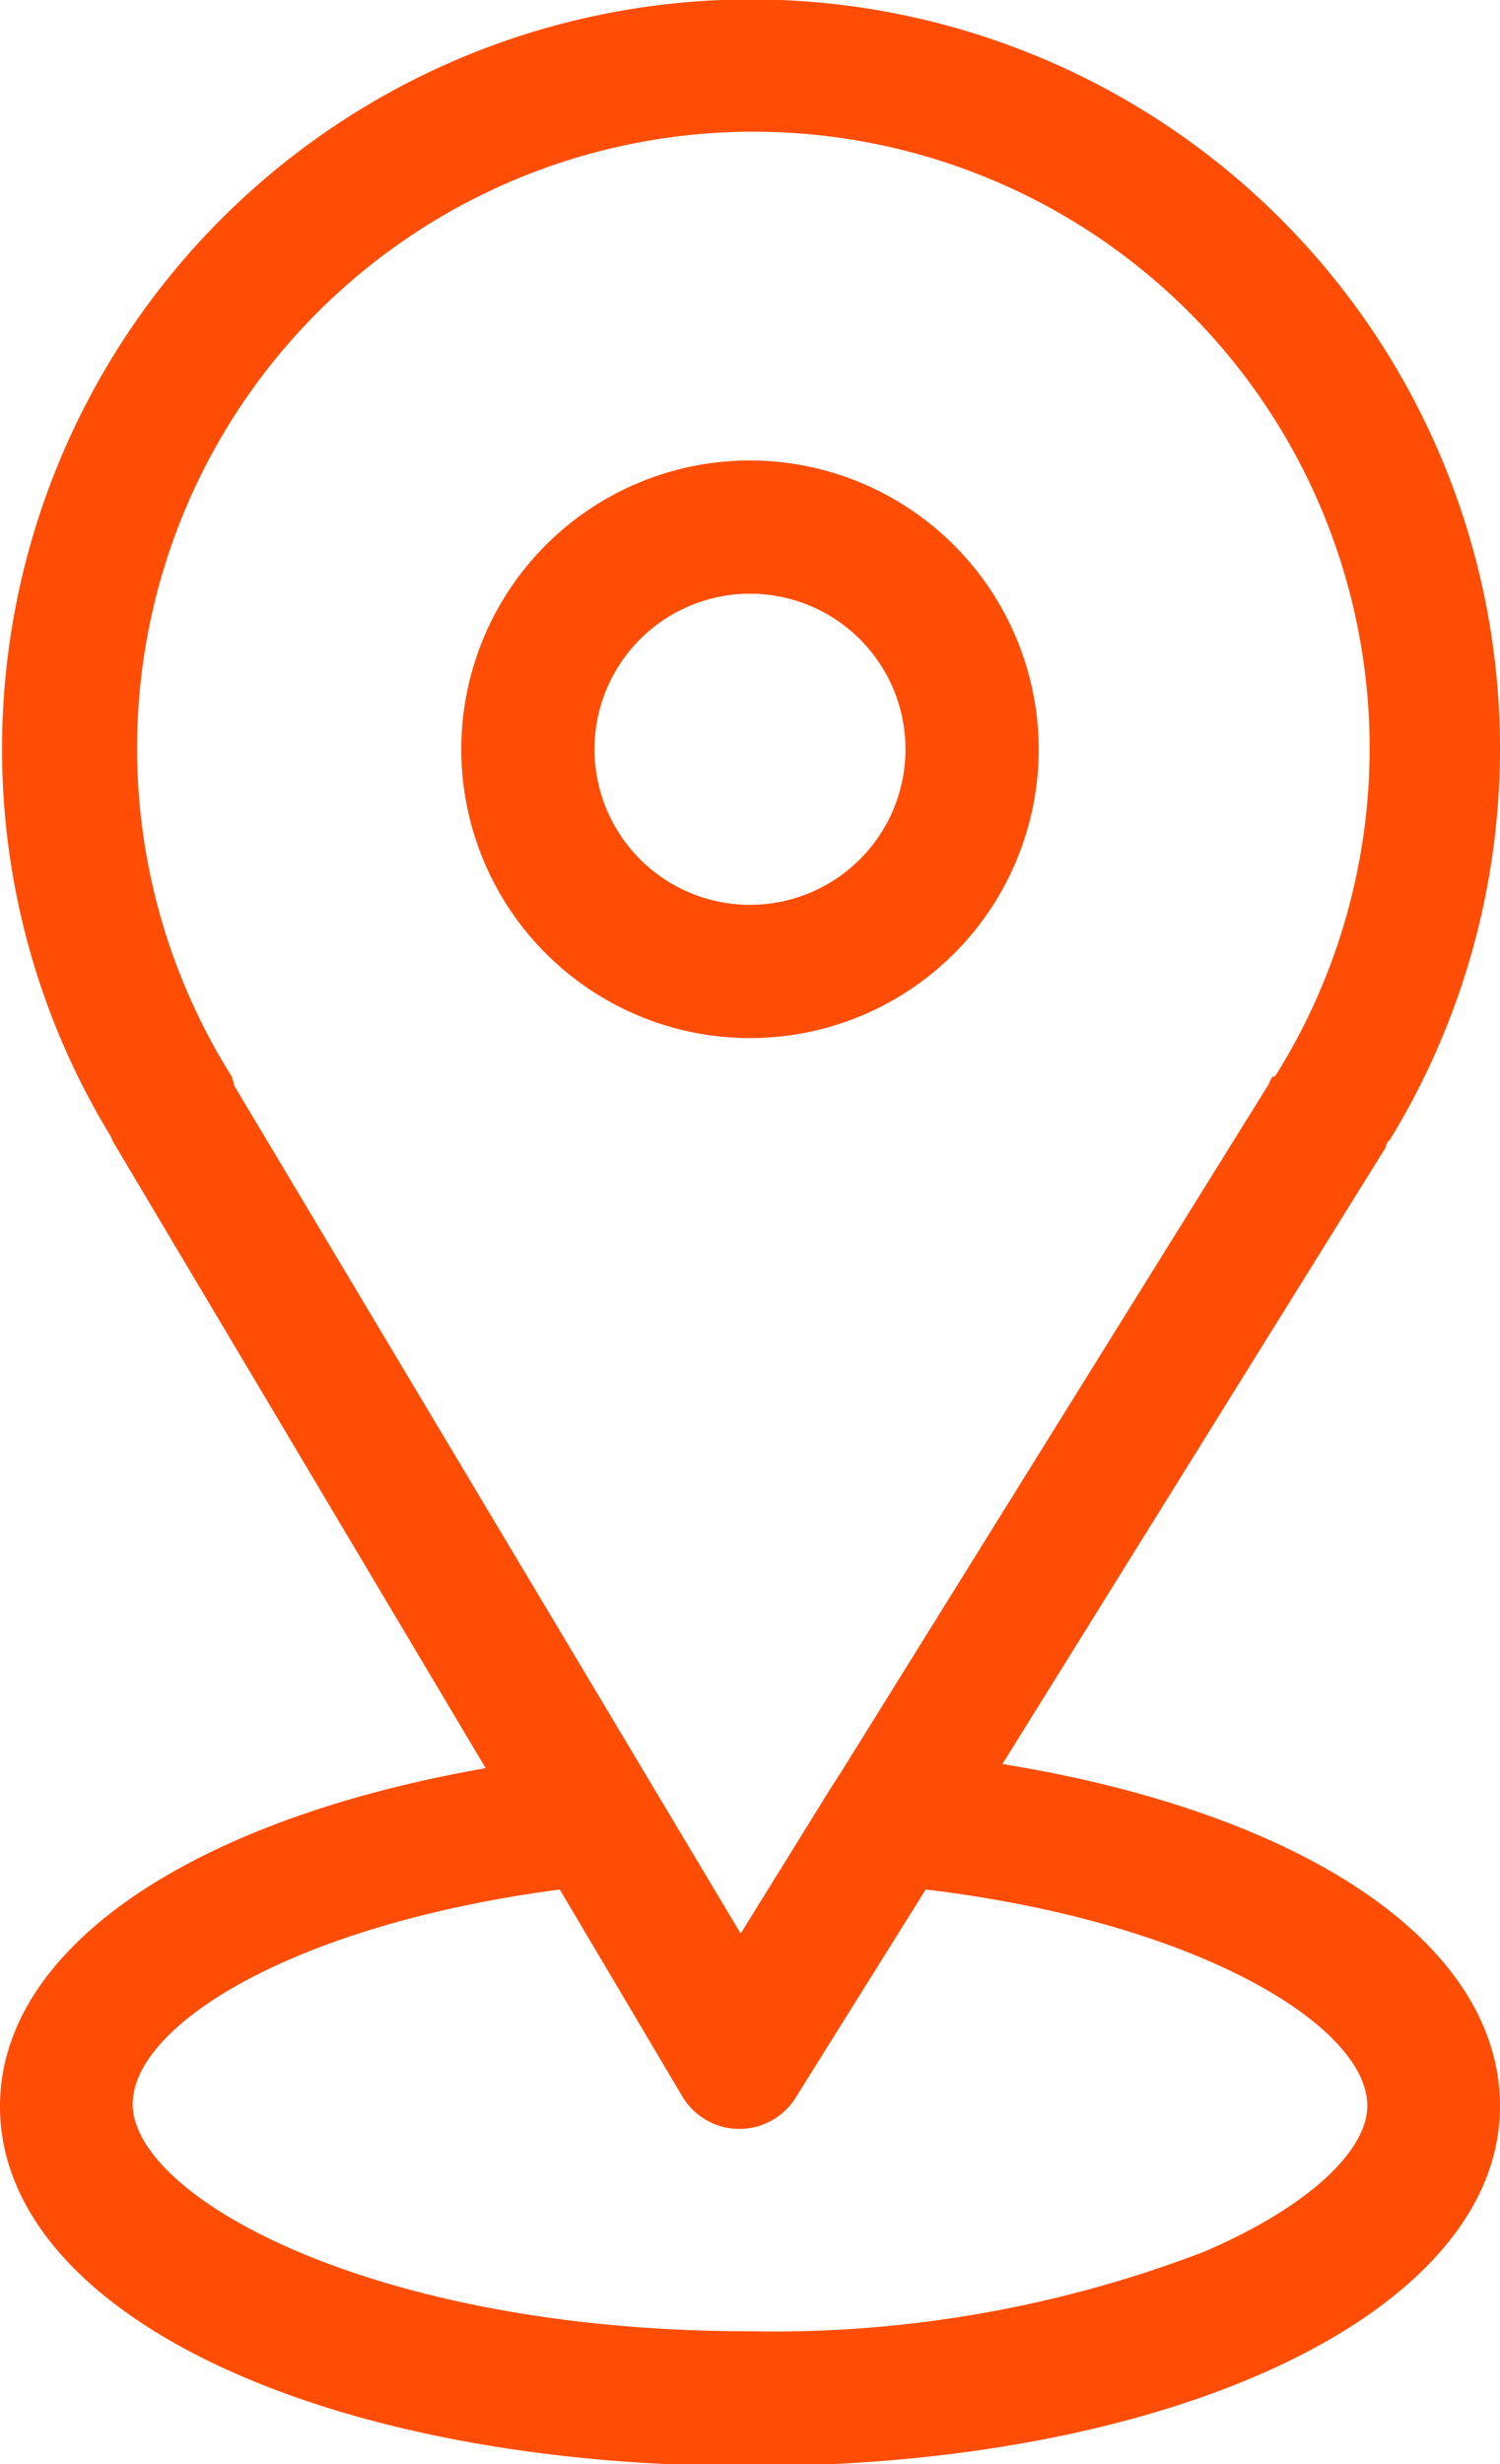 <svg id="Capa_1" data-name="Capa 1" xmlns="http://www.w3.org/2000/svg" viewBox="0 0 28.94 47.52"><defs><style>.cls-1{fill:#ff4d06;}</style></defs><path class="cls-1" d="M32.87,38.26l7.4-11.9c0-.08.07-.14.07-.13a14.45,14.45,0,1,0-26.77-7.54,14.32,14.32,0,0,0,2.1,7.47.76.76,0,0,0,.09.18l7.14,12c-5.72,1-9.37,3.49-9.37,6.52,0,4,6.22,6.94,14.47,6.94s14.47-3,14.47-6.94C42.47,41.74,38.73,39.21,32.87,38.26Zm3.88,9.41A23.23,23.23,0,0,1,28,49.2c-7.27,0-11.91-2.59-11.91-4.38,0-1.52,3.08-3.46,8.24-4.14l2.37,4a1.28,1.28,0,0,0,2.19,0l2.5-4c5.27.63,8.52,2.64,8.52,4.17C39.91,45.75,38.7,46.84,36.75,47.67ZM38.09,25c-.05.06-.08.13-.07.13h0L29.78,38.38l-.25.39-1.71,2.76L18.05,25.18A1.51,1.51,0,0,0,18,25a11.89,11.89,0,1,1,20.13,0Z" transform="translate(-13.53 -4.24)"/><path class="cls-1" d="M28,13.12a5.57,5.57,0,1,0,5.57,5.57A5.58,5.58,0,0,0,28,13.12Zm3,5.57a3,3,0,1,1-3-3A3,3,0,0,1,31,18.69Z" transform="translate(-13.53 -4.24)"/></svg>